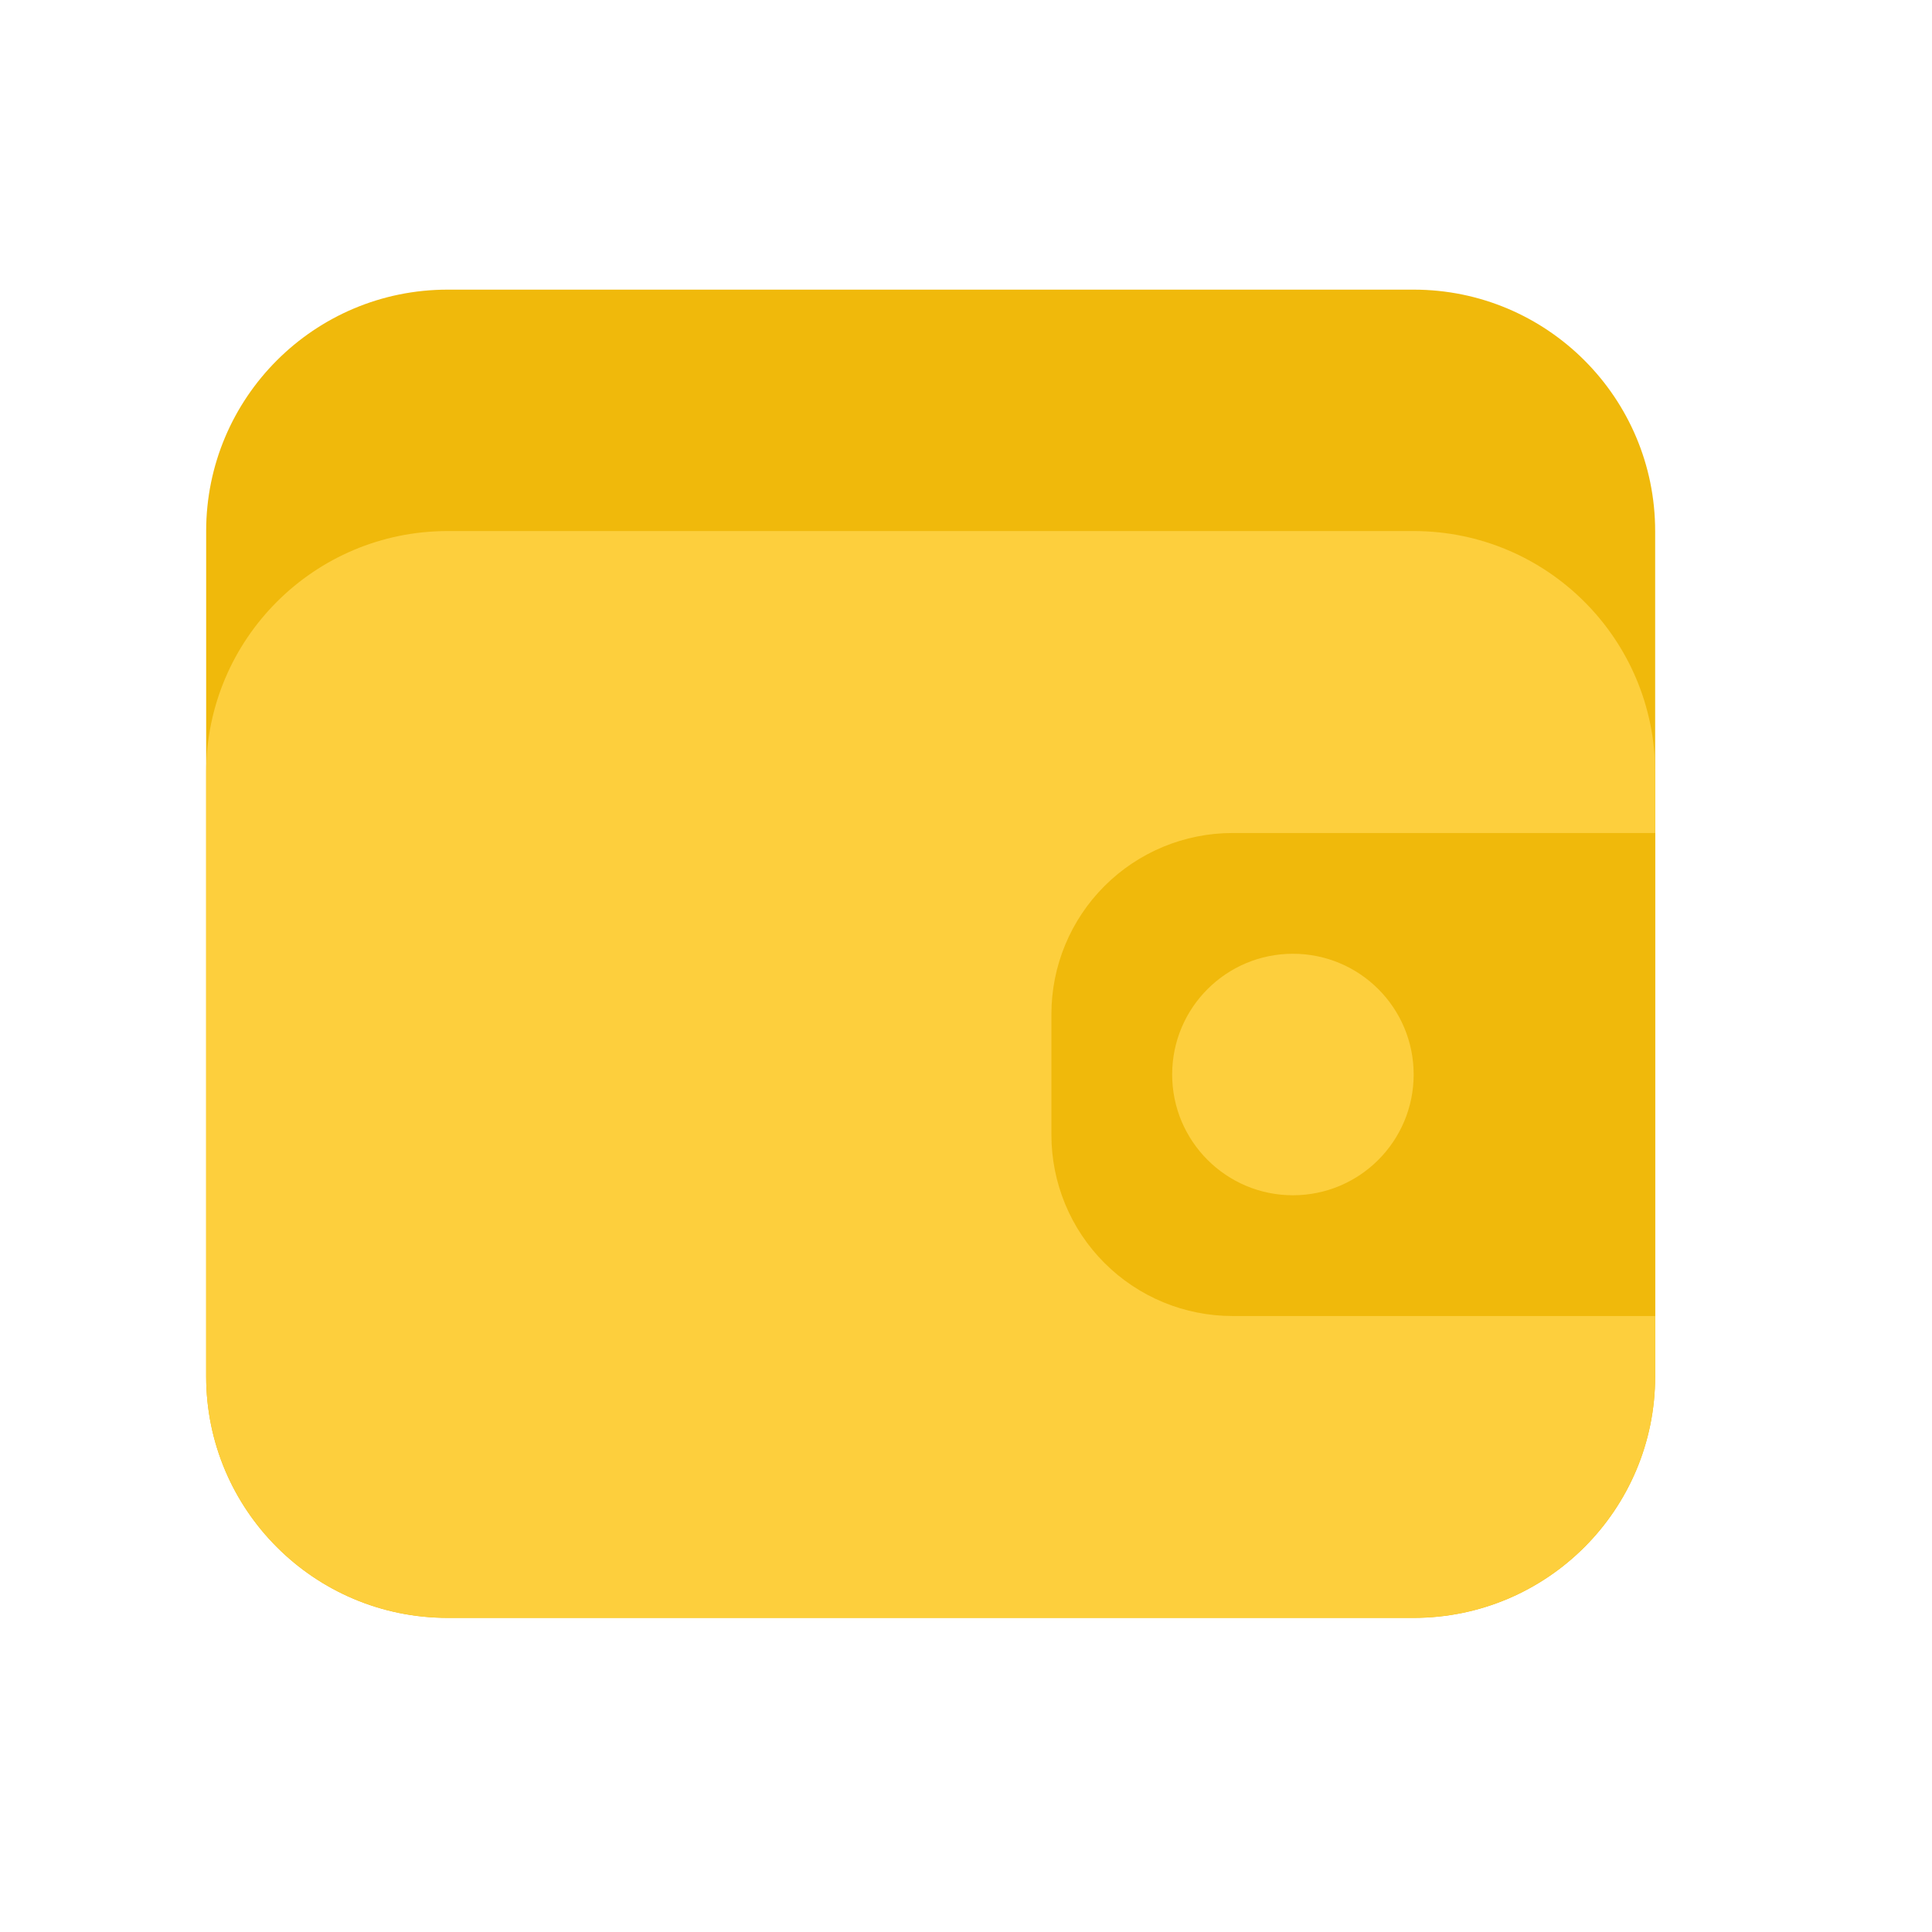 <svg width="24" height="24" viewBox="0 0 24 24" fill="none" xmlns="http://www.w3.org/2000/svg">
<path d="M17.561 3.598H5.561C3.904 3.598 2.561 4.941 2.561 6.598V17.098C2.561 18.755 3.904 20.098 5.561 20.098H17.561C19.218 20.098 20.561 18.755 20.561 17.098V6.598C20.561 4.941 19.218 3.598 17.561 3.598Z" fill="#F0B90B"/>
<path d="M17.561 6.597H5.561C3.904 6.597 2.561 7.94 2.561 9.597V17.097C2.561 18.754 3.904 20.097 5.561 20.097H17.561C19.218 20.097 20.561 18.754 20.561 17.097V9.597C20.561 7.94 19.218 6.597 17.561 6.597Z" fill="#FDCF3D"/>
<path d="M20.561 16.348H15.311C14.714 16.348 14.142 16.111 13.72 15.689C13.298 15.267 13.061 14.694 13.061 14.098V12.598C13.061 12.001 13.298 11.429 13.72 11.007C14.142 10.585 14.714 10.348 15.311 10.348H20.561V16.348Z" fill="#F0B90B"/>
<path d="M16.061 14.848C16.89 14.848 17.561 14.176 17.561 13.348C17.561 12.519 16.89 11.848 16.061 11.848C15.233 11.848 14.561 12.519 14.561 13.348C14.561 14.176 15.233 14.848 16.061 14.848Z" fill="#FDCF3D"/>
</svg>
